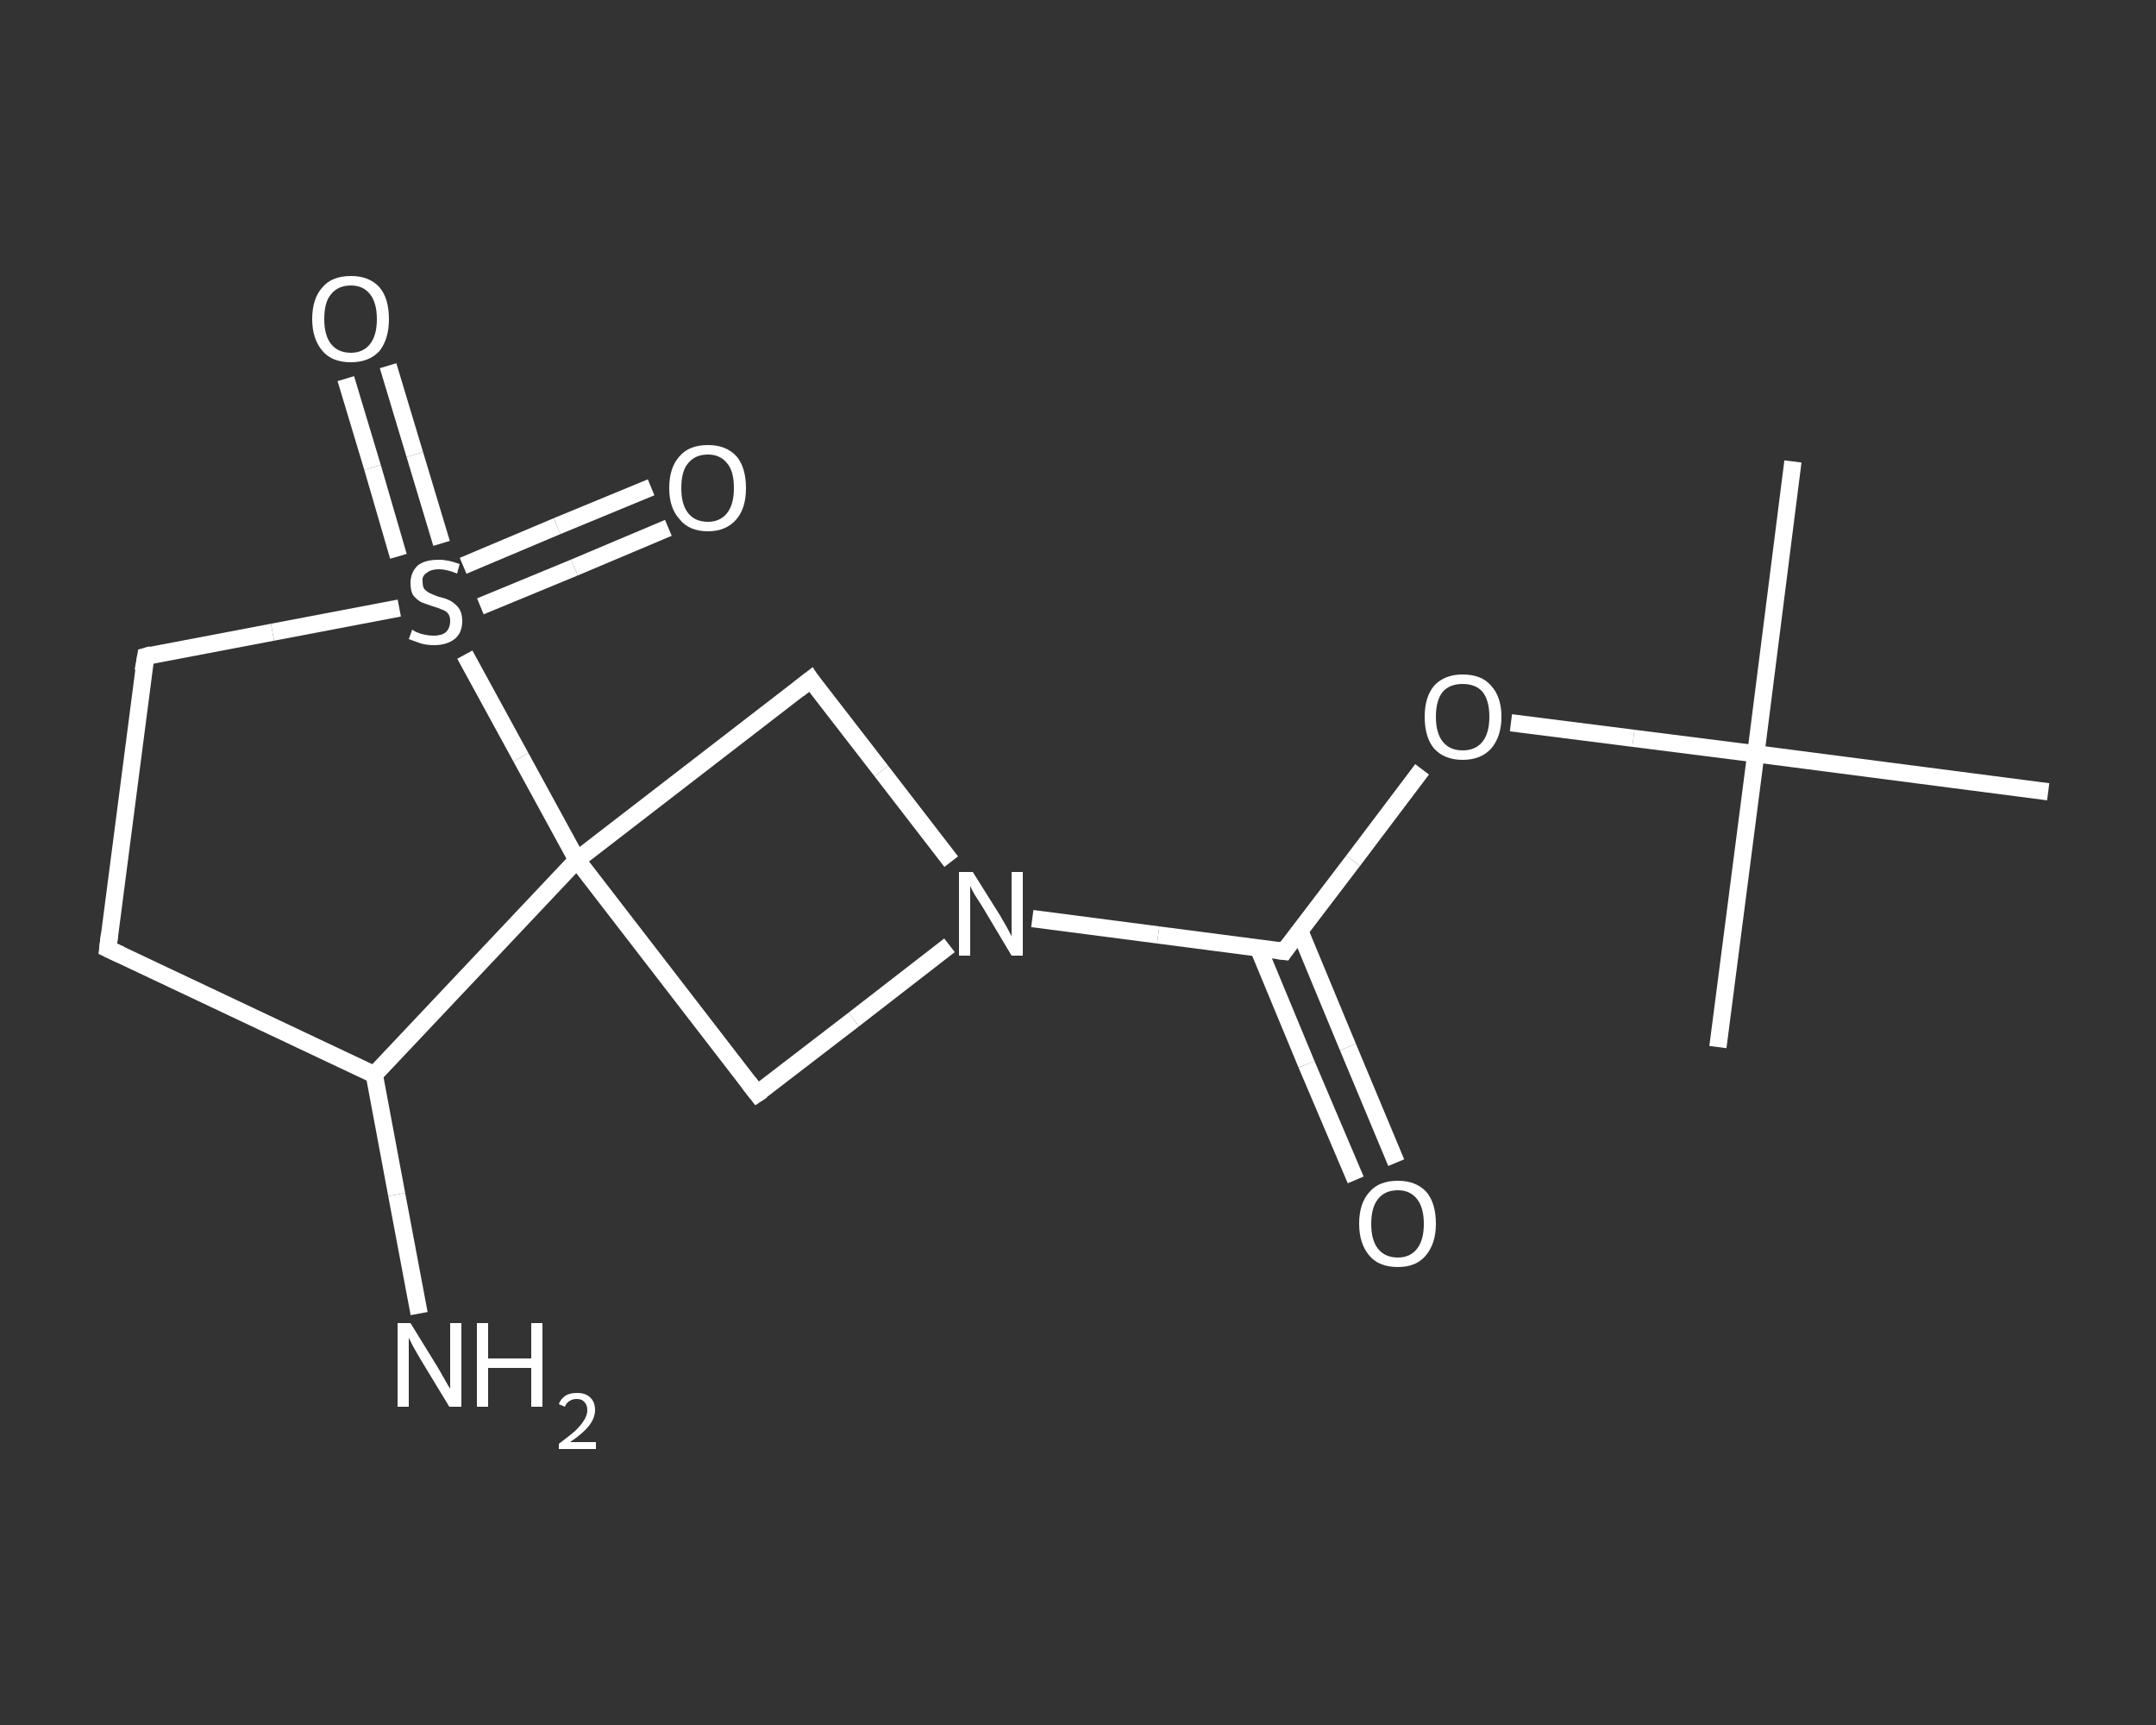 <?xml version='1.0' encoding='iso-8859-1'?>
<svg version='1.1' baseProfile='full'
              xmlns='http://www.w3.org/2000/svg'
                      xmlns:rdkit='http://www.rdkit.org/xml'
                      xmlns:xlink='http://www.w3.org/1999/xlink'
                  xml:space='preserve'
width='250px' height='200px' viewBox='0 0 250 200'>
<rect x="0" y="0" width="250" height="200" fill="#333333" stroke="none"/>
<!-- END OF HEADER -->
<rect style='opacity:1.0;fill:transparent;stroke:none' width='250.0' height='200.0' x='0.0' y='0.0'> </rect>
<path class='bond-0 atom-0 atom-1' d='M 207.9,53.5 L 203.6,87.4' style='fill:none;fill-rule:evenodd;stroke:#FFFFFF;stroke-width:2.0px;stroke-linecap:butt;stroke-linejoin:miter;stroke-opacity:1' />
<path class='bond-1 atom-1 atom-2' d='M 203.6,87.4 L 199.2,121.4' style='fill:none;fill-rule:evenodd;stroke:#FFFFFF;stroke-width:2.0px;stroke-linecap:butt;stroke-linejoin:miter;stroke-opacity:1' />
<path class='bond-2 atom-1 atom-3' d='M 203.6,87.4 L 237.5,91.8' style='fill:none;fill-rule:evenodd;stroke:#FFFFFF;stroke-width:2.0px;stroke-linecap:butt;stroke-linejoin:miter;stroke-opacity:1' />
<path class='bond-3 atom-1 atom-4' d='M 203.6,87.4 L 189.4,85.6' style='fill:none;fill-rule:evenodd;stroke:#FFFFFF;stroke-width:2.0px;stroke-linecap:butt;stroke-linejoin:miter;stroke-opacity:1' />
<path class='bond-3 atom-1 atom-4' d='M 189.4,85.6 L 175.2,83.8' style='fill:none;fill-rule:evenodd;stroke:#FFFFFF;stroke-width:2.0px;stroke-linecap:butt;stroke-linejoin:miter;stroke-opacity:1' />
<path class='bond-4 atom-4 atom-5' d='M 164.9,89.2 L 156.9,99.8' style='fill:none;fill-rule:evenodd;stroke:#FFFFFF;stroke-width:2.0px;stroke-linecap:butt;stroke-linejoin:miter;stroke-opacity:1' />
<path class='bond-4 atom-4 atom-5' d='M 156.9,99.8 L 148.9,110.3' style='fill:none;fill-rule:evenodd;stroke:#FFFFFF;stroke-width:2.0px;stroke-linecap:butt;stroke-linejoin:miter;stroke-opacity:1' />
<path class='bond-5 atom-5 atom-6' d='M 145.9,109.9 L 151.5,123.4' style='fill:none;fill-rule:evenodd;stroke:#FFFFFF;stroke-width:2.0px;stroke-linecap:butt;stroke-linejoin:miter;stroke-opacity:1' />
<path class='bond-5 atom-5 atom-6' d='M 151.5,123.4 L 157.2,136.8' style='fill:none;fill-rule:evenodd;stroke:#FFFFFF;stroke-width:2.0px;stroke-linecap:butt;stroke-linejoin:miter;stroke-opacity:1' />
<path class='bond-5 atom-5 atom-6' d='M 150.7,107.9 L 156.3,121.4' style='fill:none;fill-rule:evenodd;stroke:#FFFFFF;stroke-width:2.0px;stroke-linecap:butt;stroke-linejoin:miter;stroke-opacity:1' />
<path class='bond-5 atom-5 atom-6' d='M 156.3,121.4 L 161.9,134.8' style='fill:none;fill-rule:evenodd;stroke:#FFFFFF;stroke-width:2.0px;stroke-linecap:butt;stroke-linejoin:miter;stroke-opacity:1' />
<path class='bond-6 atom-5 atom-7' d='M 148.9,110.3 L 134.3,108.4' style='fill:none;fill-rule:evenodd;stroke:#FFFFFF;stroke-width:2.0px;stroke-linecap:butt;stroke-linejoin:miter;stroke-opacity:1' />
<path class='bond-6 atom-5 atom-7' d='M 134.3,108.4 L 119.7,106.5' style='fill:none;fill-rule:evenodd;stroke:#FFFFFF;stroke-width:2.0px;stroke-linecap:butt;stroke-linejoin:miter;stroke-opacity:1' />
<path class='bond-7 atom-7 atom-8' d='M 110.1,109.6 L 99.0,118.2' style='fill:none;fill-rule:evenodd;stroke:#FFFFFF;stroke-width:2.0px;stroke-linecap:butt;stroke-linejoin:miter;stroke-opacity:1' />
<path class='bond-7 atom-7 atom-8' d='M 99.0,118.2 L 87.8,126.8' style='fill:none;fill-rule:evenodd;stroke:#FFFFFF;stroke-width:2.0px;stroke-linecap:butt;stroke-linejoin:miter;stroke-opacity:1' />
<path class='bond-8 atom-8 atom-9' d='M 87.8,126.8 L 66.9,99.7' style='fill:none;fill-rule:evenodd;stroke:#FFFFFF;stroke-width:2.0px;stroke-linecap:butt;stroke-linejoin:miter;stroke-opacity:1' />
<path class='bond-9 atom-9 atom-10' d='M 66.9,99.7 L 94.0,78.8' style='fill:none;fill-rule:evenodd;stroke:#FFFFFF;stroke-width:2.0px;stroke-linecap:butt;stroke-linejoin:miter;stroke-opacity:1' />
<path class='bond-10 atom-9 atom-11' d='M 66.9,99.7 L 43.4,124.6' style='fill:none;fill-rule:evenodd;stroke:#FFFFFF;stroke-width:2.0px;stroke-linecap:butt;stroke-linejoin:miter;stroke-opacity:1' />
<path class='bond-11 atom-11 atom-12' d='M 43.4,124.6 L 46.0,138.5' style='fill:none;fill-rule:evenodd;stroke:#FFFFFF;stroke-width:2.0px;stroke-linecap:butt;stroke-linejoin:miter;stroke-opacity:1' />
<path class='bond-11 atom-11 atom-12' d='M 46.0,138.5 L 48.6,152.3' style='fill:none;fill-rule:evenodd;stroke:#FFFFFF;stroke-width:2.0px;stroke-linecap:butt;stroke-linejoin:miter;stroke-opacity:1' />
<path class='bond-12 atom-11 atom-13' d='M 43.4,124.6 L 12.5,110.0' style='fill:none;fill-rule:evenodd;stroke:#FFFFFF;stroke-width:2.0px;stroke-linecap:butt;stroke-linejoin:miter;stroke-opacity:1' />
<path class='bond-13 atom-13 atom-14' d='M 12.5,110.0 L 16.9,76.1' style='fill:none;fill-rule:evenodd;stroke:#FFFFFF;stroke-width:2.0px;stroke-linecap:butt;stroke-linejoin:miter;stroke-opacity:1' />
<path class='bond-14 atom-14 atom-15' d='M 16.9,76.1 L 31.6,73.3' style='fill:none;fill-rule:evenodd;stroke:#FFFFFF;stroke-width:2.0px;stroke-linecap:butt;stroke-linejoin:miter;stroke-opacity:1' />
<path class='bond-14 atom-14 atom-15' d='M 31.6,73.3 L 46.3,70.5' style='fill:none;fill-rule:evenodd;stroke:#FFFFFF;stroke-width:2.0px;stroke-linecap:butt;stroke-linejoin:miter;stroke-opacity:1' />
<path class='bond-15 atom-15 atom-16' d='M 51.2,63.0 L 48.1,52.7' style='fill:none;fill-rule:evenodd;stroke:#FFFFFF;stroke-width:2.0px;stroke-linecap:butt;stroke-linejoin:miter;stroke-opacity:1' />
<path class='bond-15 atom-15 atom-16' d='M 48.1,52.7 L 45.0,42.4' style='fill:none;fill-rule:evenodd;stroke:#FFFFFF;stroke-width:2.0px;stroke-linecap:butt;stroke-linejoin:miter;stroke-opacity:1' />
<path class='bond-15 atom-15 atom-16' d='M 46.2,64.5 L 43.2,54.2' style='fill:none;fill-rule:evenodd;stroke:#FFFFFF;stroke-width:2.0px;stroke-linecap:butt;stroke-linejoin:miter;stroke-opacity:1' />
<path class='bond-15 atom-15 atom-16' d='M 43.2,54.2 L 40.1,43.9' style='fill:none;fill-rule:evenodd;stroke:#FFFFFF;stroke-width:2.0px;stroke-linecap:butt;stroke-linejoin:miter;stroke-opacity:1' />
<path class='bond-16 atom-15 atom-17' d='M 55.7,70.3 L 66.6,65.8' style='fill:none;fill-rule:evenodd;stroke:#FFFFFF;stroke-width:2.0px;stroke-linecap:butt;stroke-linejoin:miter;stroke-opacity:1' />
<path class='bond-16 atom-15 atom-17' d='M 66.6,65.8 L 77.5,61.2' style='fill:none;fill-rule:evenodd;stroke:#FFFFFF;stroke-width:2.0px;stroke-linecap:butt;stroke-linejoin:miter;stroke-opacity:1' />
<path class='bond-16 atom-15 atom-17' d='M 53.7,65.6 L 64.6,61.0' style='fill:none;fill-rule:evenodd;stroke:#FFFFFF;stroke-width:2.0px;stroke-linecap:butt;stroke-linejoin:miter;stroke-opacity:1' />
<path class='bond-16 atom-15 atom-17' d='M 64.6,61.0 L 75.5,56.5' style='fill:none;fill-rule:evenodd;stroke:#FFFFFF;stroke-width:2.0px;stroke-linecap:butt;stroke-linejoin:miter;stroke-opacity:1' />
<path class='bond-17 atom-10 atom-7' d='M 94.0,78.8 L 102.2,89.4' style='fill:none;fill-rule:evenodd;stroke:#FFFFFF;stroke-width:2.0px;stroke-linecap:butt;stroke-linejoin:miter;stroke-opacity:1' />
<path class='bond-17 atom-10 atom-7' d='M 102.2,89.4 L 110.3,99.9' style='fill:none;fill-rule:evenodd;stroke:#FFFFFF;stroke-width:2.0px;stroke-linecap:butt;stroke-linejoin:miter;stroke-opacity:1' />
<path class='bond-18 atom-15 atom-9' d='M 53.9,75.9 L 60.4,87.8' style='fill:none;fill-rule:evenodd;stroke:#FFFFFF;stroke-width:2.0px;stroke-linecap:butt;stroke-linejoin:miter;stroke-opacity:1' />
<path class='bond-18 atom-15 atom-9' d='M 60.4,87.8 L 66.9,99.7' style='fill:none;fill-rule:evenodd;stroke:#FFFFFF;stroke-width:2.0px;stroke-linecap:butt;stroke-linejoin:miter;stroke-opacity:1' />
<path d='M 149.3,109.7 L 148.9,110.3 L 148.1,110.2' style='fill:none;stroke:#FFFFFF;stroke-width:2.0px;stroke-linecap:butt;stroke-linejoin:miter;stroke-opacity:1;' />
<path d='M 88.4,126.4 L 87.8,126.8 L 86.8,125.5' style='fill:none;stroke:#FFFFFF;stroke-width:2.0px;stroke-linecap:butt;stroke-linejoin:miter;stroke-opacity:1;' />
<path d='M 92.6,79.9 L 94.0,78.8 L 94.4,79.4' style='fill:none;stroke:#FFFFFF;stroke-width:2.0px;stroke-linecap:butt;stroke-linejoin:miter;stroke-opacity:1;' />
<path d='M 14.0,110.7 L 12.5,110.0 L 12.7,108.3' style='fill:none;stroke:#FFFFFF;stroke-width:2.0px;stroke-linecap:butt;stroke-linejoin:miter;stroke-opacity:1;' />
<path d='M 16.6,77.8 L 16.9,76.1 L 17.6,75.9' style='fill:none;stroke:#FFFFFF;stroke-width:2.0px;stroke-linecap:butt;stroke-linejoin:miter;stroke-opacity:1;' />
<path class='atom-4' d='M 165.2 83.1
Q 165.2 80.8, 166.3 79.5
Q 167.5 78.2, 169.6 78.2
Q 171.8 78.2, 172.9 79.5
Q 174.1 80.8, 174.1 83.1
Q 174.1 85.4, 172.9 86.8
Q 171.7 88.1, 169.6 88.1
Q 167.5 88.1, 166.3 86.8
Q 165.2 85.5, 165.2 83.1
M 169.6 87.0
Q 171.1 87.0, 171.9 86.0
Q 172.7 85.0, 172.7 83.1
Q 172.7 81.2, 171.9 80.2
Q 171.1 79.3, 169.6 79.3
Q 168.1 79.3, 167.3 80.2
Q 166.5 81.2, 166.5 83.1
Q 166.5 85.0, 167.3 86.0
Q 168.1 87.0, 169.6 87.0
' fill='#FFFFFF'/>
<path class='atom-6' d='M 157.6 141.9
Q 157.6 139.5, 158.8 138.2
Q 159.9 136.9, 162.1 136.9
Q 164.2 136.9, 165.4 138.2
Q 166.5 139.5, 166.5 141.9
Q 166.5 144.2, 165.3 145.6
Q 164.2 146.9, 162.1 146.9
Q 159.9 146.9, 158.8 145.6
Q 157.6 144.2, 157.6 141.9
M 162.1 145.8
Q 163.5 145.8, 164.3 144.8
Q 165.1 143.8, 165.1 141.9
Q 165.1 140.0, 164.3 139.0
Q 163.5 138.0, 162.1 138.0
Q 160.6 138.0, 159.8 139.0
Q 159.0 140.0, 159.0 141.9
Q 159.0 143.8, 159.8 144.8
Q 160.6 145.8, 162.1 145.8
' fill='#FFFFFF'/>
<path class='atom-7' d='M 112.8 101.1
L 116.0 106.2
Q 116.3 106.7, 116.8 107.6
Q 117.3 108.5, 117.3 108.6
L 117.3 101.1
L 118.6 101.1
L 118.6 110.8
L 117.3 110.8
L 113.9 105.1
Q 113.5 104.5, 113.0 103.7
Q 112.6 103.0, 112.5 102.7
L 112.5 110.8
L 111.2 110.8
L 111.2 101.1
L 112.8 101.1
' fill='#FFFFFF'/>
<path class='atom-12' d='M 47.6 153.4
L 50.8 158.6
Q 51.1 159.1, 51.6 160.0
Q 52.1 160.9, 52.2 161.0
L 52.2 153.4
L 53.5 153.4
L 53.5 163.1
L 52.1 163.1
L 48.7 157.5
Q 48.3 156.8, 47.9 156.1
Q 47.5 155.3, 47.4 155.1
L 47.4 163.1
L 46.1 163.1
L 46.1 153.4
L 47.6 153.4
' fill='#FFFFFF'/>
<path class='atom-12' d='M 55.3 153.4
L 56.6 153.4
L 56.6 157.5
L 61.6 157.5
L 61.6 153.4
L 62.9 153.4
L 62.9 163.1
L 61.6 163.1
L 61.6 158.6
L 56.6 158.6
L 56.6 163.1
L 55.3 163.1
L 55.3 153.4
' fill='#FFFFFF'/>
<path class='atom-12' d='M 64.8 162.8
Q 65.0 162.2, 65.6 161.8
Q 66.1 161.5, 66.9 161.5
Q 67.9 161.5, 68.4 162.0
Q 69.0 162.5, 69.0 163.5
Q 69.0 164.4, 68.3 165.3
Q 67.6 166.2, 66.1 167.2
L 69.1 167.2
L 69.1 168.0
L 64.8 168.0
L 64.8 167.4
Q 66.0 166.5, 66.7 165.9
Q 67.4 165.2, 67.7 164.7
Q 68.1 164.1, 68.1 163.5
Q 68.1 162.9, 67.8 162.6
Q 67.5 162.2, 66.9 162.2
Q 66.4 162.2, 66.1 162.4
Q 65.7 162.6, 65.5 163.1
L 64.8 162.8
' fill='#FFFFFF'/>
<path class='atom-15' d='M 47.8 73.0
Q 47.9 73.1, 48.3 73.3
Q 48.8 73.5, 49.3 73.6
Q 49.8 73.7, 50.3 73.7
Q 51.2 73.7, 51.7 73.3
Q 52.2 72.8, 52.2 72.0
Q 52.2 71.5, 52.0 71.2
Q 51.7 70.8, 51.3 70.7
Q 50.9 70.5, 50.2 70.3
Q 49.3 70.0, 48.8 69.8
Q 48.3 69.5, 47.9 69.0
Q 47.6 68.5, 47.6 67.6
Q 47.6 66.4, 48.4 65.6
Q 49.2 64.9, 50.9 64.9
Q 52.0 64.9, 53.3 65.4
L 53.0 66.5
Q 51.8 66.0, 50.9 66.0
Q 50.0 66.0, 49.5 66.4
Q 48.9 66.8, 49.0 67.4
Q 49.0 68.0, 49.2 68.3
Q 49.5 68.6, 49.9 68.8
Q 50.3 69.0, 50.9 69.2
Q 51.8 69.4, 52.3 69.7
Q 52.8 70.0, 53.2 70.5
Q 53.6 71.1, 53.6 72.0
Q 53.6 73.4, 52.7 74.1
Q 51.8 74.8, 50.3 74.8
Q 49.5 74.8, 48.8 74.6
Q 48.2 74.4, 47.4 74.1
L 47.8 73.0
' fill='#FFFFFF'/>
<path class='atom-16' d='M 36.2 37.0
Q 36.2 34.6, 37.4 33.3
Q 38.5 32.0, 40.7 32.0
Q 42.8 32.0, 44.0 33.3
Q 45.1 34.6, 45.1 37.0
Q 45.1 39.3, 44.0 40.7
Q 42.8 42.0, 40.7 42.0
Q 38.5 42.0, 37.4 40.7
Q 36.2 39.3, 36.2 37.0
M 40.7 40.9
Q 42.1 40.9, 42.9 39.9
Q 43.7 38.9, 43.7 37.0
Q 43.7 35.1, 42.9 34.1
Q 42.1 33.1, 40.7 33.1
Q 39.2 33.1, 38.4 34.1
Q 37.6 35.0, 37.6 37.0
Q 37.6 38.9, 38.4 39.9
Q 39.2 40.9, 40.7 40.9
' fill='#FFFFFF'/>
<path class='atom-17' d='M 77.6 56.6
Q 77.6 54.2, 78.8 52.9
Q 79.9 51.6, 82.1 51.6
Q 84.2 51.6, 85.4 52.9
Q 86.5 54.2, 86.5 56.6
Q 86.5 58.9, 85.4 60.2
Q 84.2 61.6, 82.1 61.6
Q 79.9 61.6, 78.8 60.2
Q 77.6 58.9, 77.6 56.6
M 82.1 60.5
Q 83.5 60.5, 84.3 59.5
Q 85.1 58.5, 85.1 56.6
Q 85.1 54.6, 84.3 53.7
Q 83.5 52.7, 82.1 52.7
Q 80.6 52.7, 79.8 53.7
Q 79.0 54.6, 79.0 56.6
Q 79.0 58.5, 79.8 59.5
Q 80.6 60.5, 82.1 60.5
' fill='#FFFFFF'/>
</svg>
